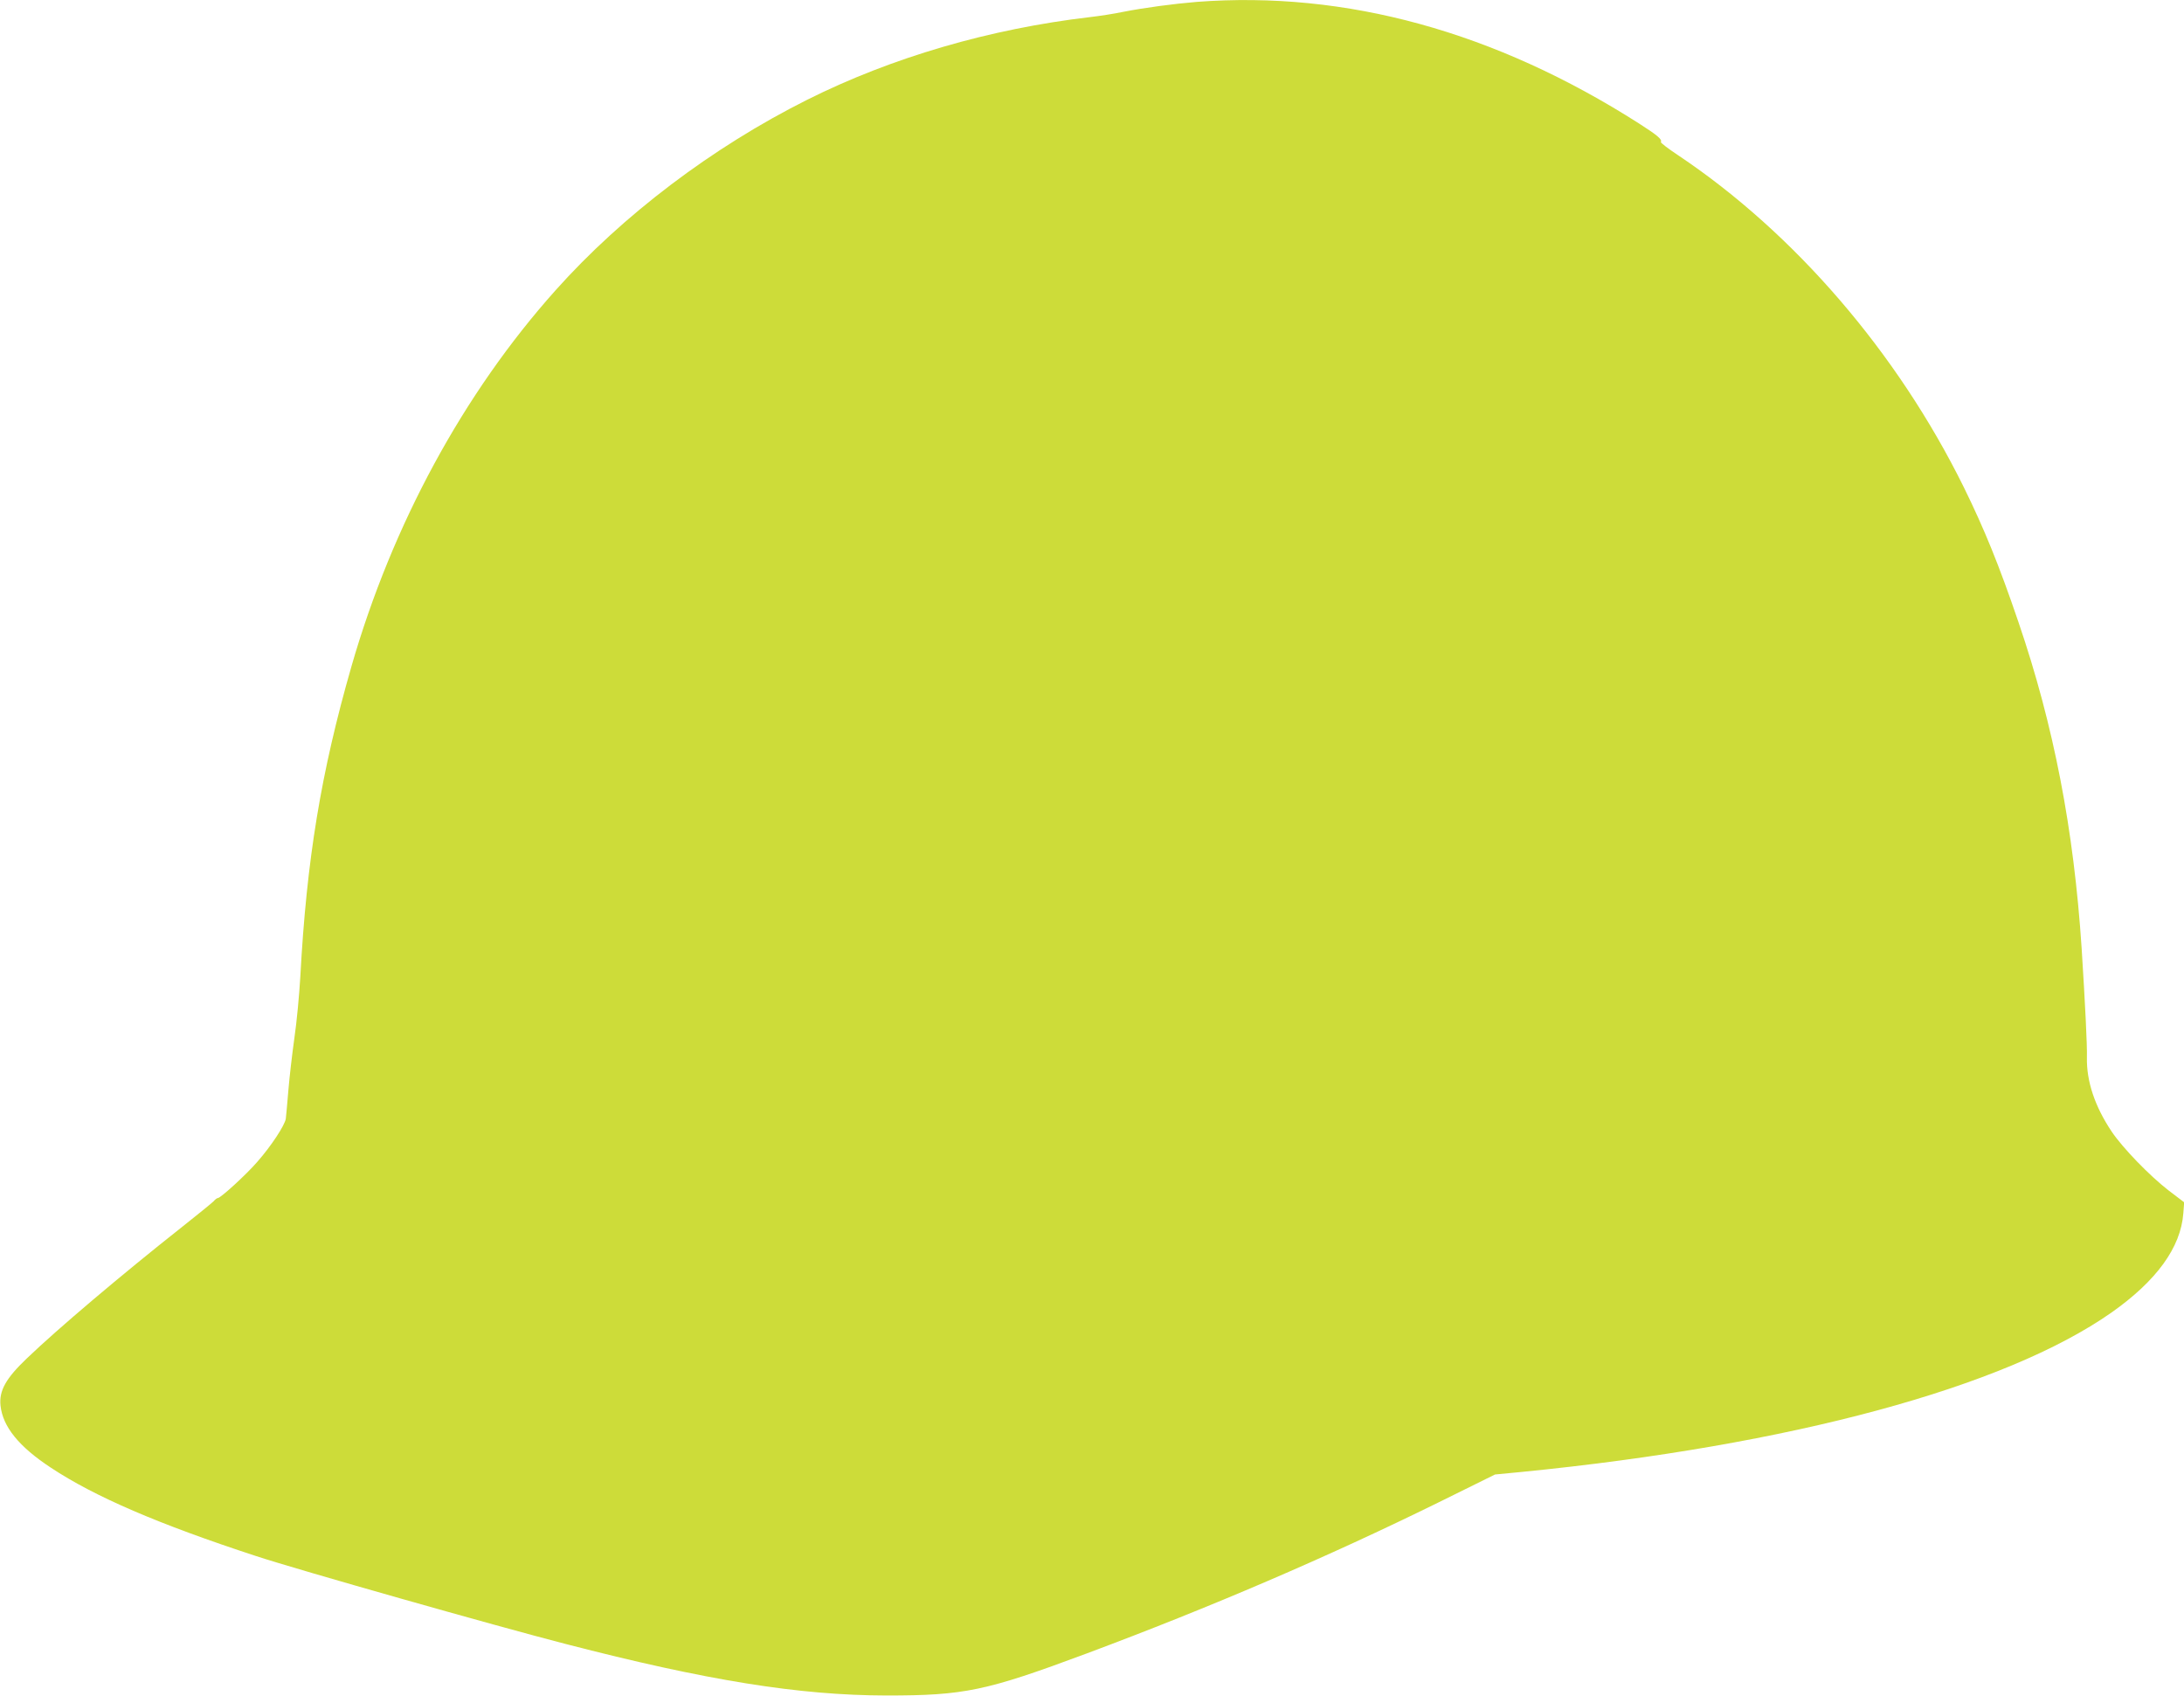 <?xml version="1.0" standalone="no"?>
<!DOCTYPE svg PUBLIC "-//W3C//DTD SVG 20010904//EN"
 "http://www.w3.org/TR/2001/REC-SVG-20010904/DTD/svg10.dtd">
<svg version="1.0" xmlns="http://www.w3.org/2000/svg"
 width="1280pt" height="994pt" viewBox="0 0 1280 994"
 preserveAspectRatio="xMidYMid meet">
<g transform="translate(0,994) scale(0.1,-0.1)"
fill="#cddc39" stroke="none">
<path d="M7015 9929 c-135 -11 -308 -34 -435 -59 -52 -11 -138 -24 -190 -30
-590 -69 -1165 -237 -1660 -485 -555 -278 -1082 -677 -1474 -1116 -540 -604
-957 -1373 -1196 -2203 -179 -623 -263 -1133 -300 -1821 -6 -104 -21 -266 -35
-360 -13 -93 -29 -231 -35 -305 -6 -74 -13 -149 -15 -166 -7 -39 -85 -159
-168 -253 -63 -73 -214 -211 -230 -211 -5 0 -16 -8 -25 -19 -10 -10 -96 -80
-192 -156 -348 -275 -725 -594 -902 -764 -124 -118 -164 -190 -155 -277 13
-124 108 -241 295 -364 257 -170 631 -331 1203 -518 243 -80 1406 -410 1814
-515 827 -214 1367 -301 1880 -302 457 0 583 26 1173 246 729 272 1411 565
2060 884 l334 165 156 15 c1578 156 2831 495 3457 934 264 186 406 381 421
581 l5 65 -92 70 c-111 86 -267 247 -332 343 -100 149 -149 297 -146 436 2 69
-10 309 -31 641 -46 695 -163 1303 -370 1909 -113 332 -200 546 -321 792 -389
788 -991 1487 -1672 1943 -59 39 -106 75 -103 79 9 15 -21 40 -129 109 -843
538 -1717 778 -2590 712z"/>
</g>
</svg>
